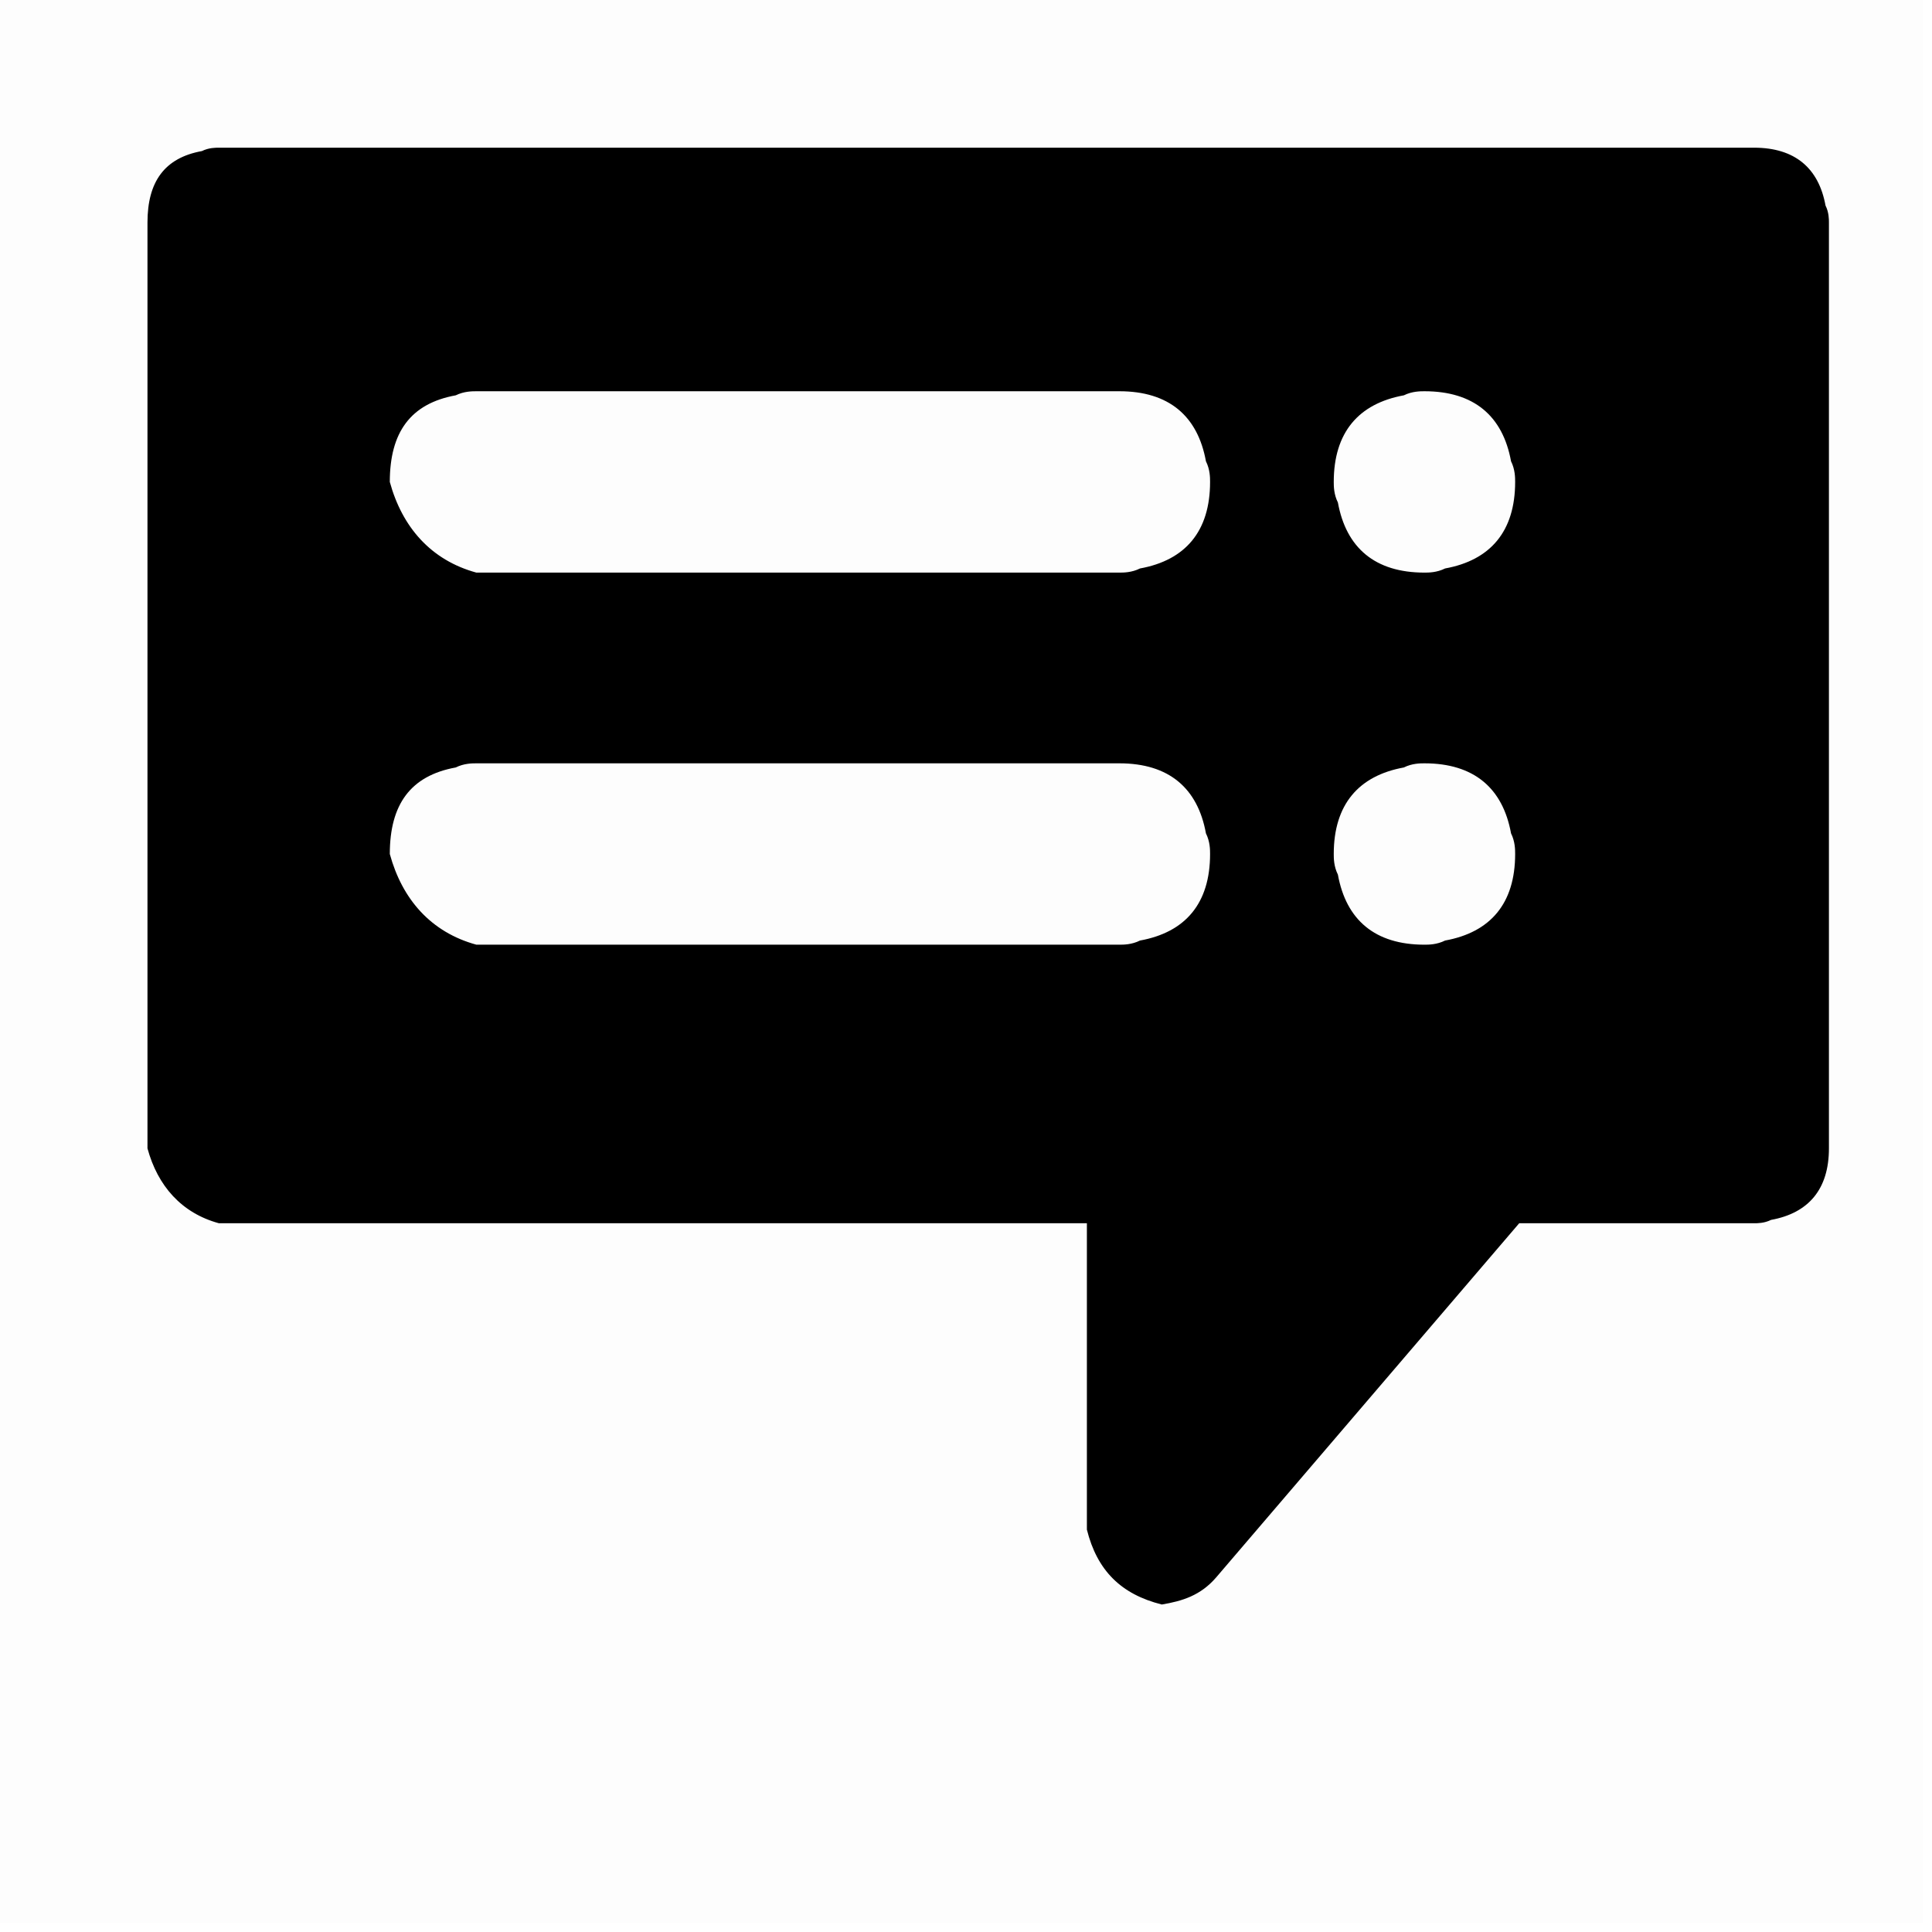 <svg width="63" height="63" viewBox="0 0 63 63" fill="none" xmlns="http://www.w3.org/2000/svg">
<rect opacity="0.01" width="62.716" height="62.716" fill="black"/>
<path fill-rule="evenodd" clip-rule="evenodd" d="M59.528 6.703C59.306 5.482 58.529 4.816 57.197 4.816H7.139C7.028 4.816 6.806 4.816 6.584 4.926C5.363 5.148 4.809 5.926 4.809 7.259V37.447C5.141 38.668 5.918 39.557 7.139 39.889H35.442V49.879C35.775 51.21 36.553 51.987 37.885 52.321C38.551 52.209 39.15 52.029 39.66 51.434L49.539 39.889H57.197C57.308 39.889 57.531 39.889 57.753 39.779C58.974 39.557 59.639 38.78 59.639 37.447V7.259C59.639 7.147 59.639 6.925 59.528 6.703ZM37.173 30.67C36.904 30.805 36.635 30.805 36.501 30.805V30.805H15.534C14.055 30.401 13.114 29.326 12.711 27.848C12.711 26.236 13.383 25.295 14.861 25.026C15.131 24.891 15.4 24.891 15.534 24.891H36.501C38.115 24.891 39.056 25.698 39.324 27.175C39.459 27.444 39.459 27.712 39.459 27.848C39.459 29.462 38.653 30.401 37.173 30.67ZM36.501 18.672C36.635 18.672 36.904 18.672 37.173 18.537C38.653 18.268 39.459 17.327 39.459 15.715C39.459 15.58 39.459 15.311 39.324 15.042C39.056 13.564 38.115 12.758 36.501 12.758H15.534C15.4 12.758 15.131 12.758 14.861 12.891C13.383 13.16 12.711 14.101 12.711 15.715C13.114 17.192 14.055 18.268 15.534 18.672H36.501ZM47.122 30.67C46.852 30.805 46.584 30.805 46.45 30.805C44.836 30.805 43.896 29.999 43.627 28.52C43.492 28.252 43.492 27.981 43.492 27.848C43.492 26.236 44.3 25.295 45.778 25.026C46.046 24.891 46.315 24.891 46.45 24.891C48.063 24.891 49.004 25.699 49.273 27.175C49.407 27.444 49.407 27.712 49.407 27.848C49.407 29.462 48.601 30.401 47.122 30.67ZM46.45 18.672C46.584 18.672 46.852 18.672 47.122 18.537C48.601 18.268 49.407 17.327 49.407 15.715C49.407 15.58 49.407 15.311 49.273 15.042C49.004 13.564 48.063 12.758 46.45 12.758C46.315 12.758 46.046 12.758 45.778 12.891C44.3 13.16 43.492 14.101 43.492 15.715C43.492 15.848 43.492 16.117 43.627 16.386C43.896 17.864 44.836 18.672 46.45 18.672Z" fill="black"/>
</svg>

